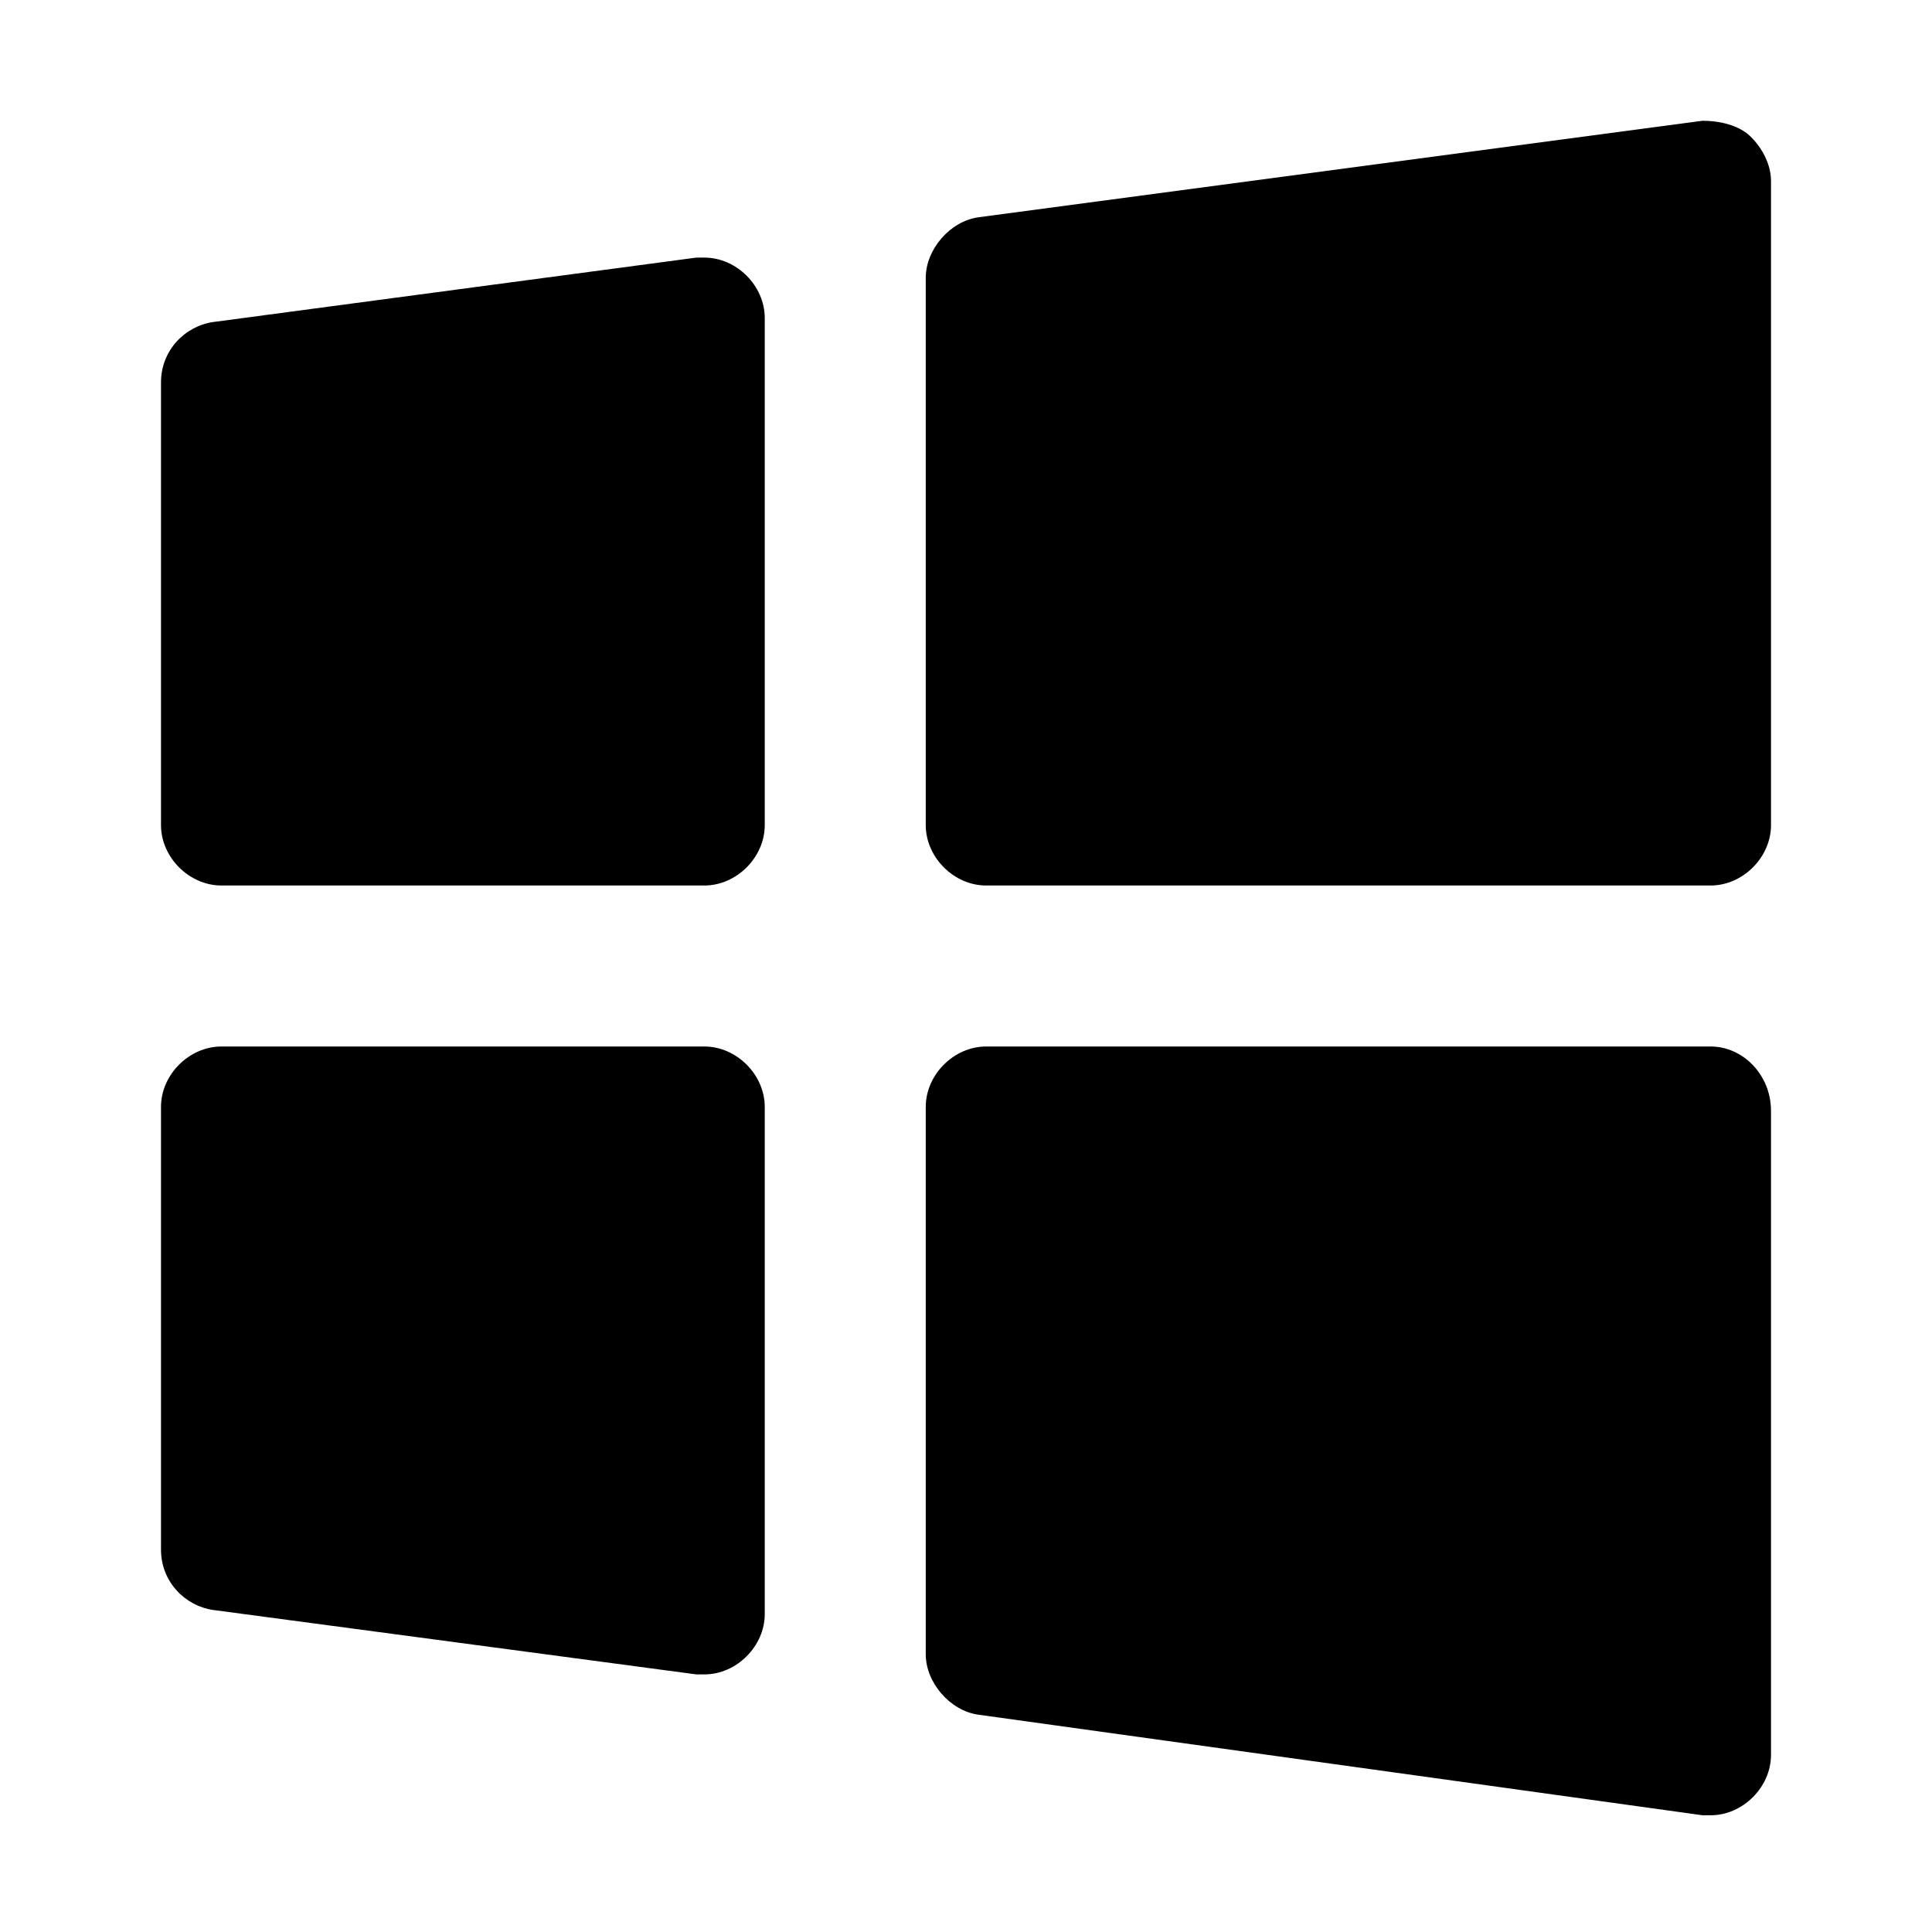 <?xml version="1.0" encoding="utf-8"?>
<!-- Generator: Adobe Illustrator 23.0.3, SVG Export Plug-In . SVG Version: 6.00 Build 0)  -->
<svg version="1.1" id="Warstwa_1" xmlns="http://www.w3.org/2000/svg" xmlns:xlink="http://www.w3.org/1999/xlink" x="0px" y="0px"
	 viewBox="0 0 48 48" style="enable-background:new 0 0 48 48;" xml:space="preserve">
<g id="windows">
	<g id="_48-9">
		<path class="st0" d="M17.3,6.4L5.3,8C4.6,8.1,4,8.7,4,9.5v11C4,21.3,4.7,22,5.5,22h12c0.8,0,1.5-0.7,1.5-1.5V7.9
			c0-0.8-0.7-1.5-1.5-1.5C17.4,6.4,17.4,6.4,17.3,6.4z"/>
		<path class="st0" d="M43.5,3.4C43.2,3.1,42.7,3,42.3,3l-18,2.4C23.6,5.5,23,6.2,23,6.9v13.6c0,0.8,0.7,1.5,1.5,1.5h18
			c0.8,0,1.5-0.7,1.5-1.5v-16C44,4.1,43.8,3.7,43.5,3.4z"/>
		<path class="st0" d="M42.5,26h-18c-0.8,0-1.5,0.7-1.5,1.5v13.6c0,0.7,0.6,1.4,1.3,1.5l18,2.5h0.2c0.8,0,1.5-0.7,1.5-1.5l0,0v-16
			C44,26.7,43.3,26,42.5,26z"/>
		<path class="st0" d="M17.5,26h-12C4.7,26,4,26.7,4,27.5v11c0,0.8,0.6,1.4,1.3,1.5l12,1.6h0.2c0.8,0,1.5-0.7,1.5-1.5l0,0V27.5
			C19,26.7,18.3,26,17.5,26z"/>
	</g>
</g>
</svg>

